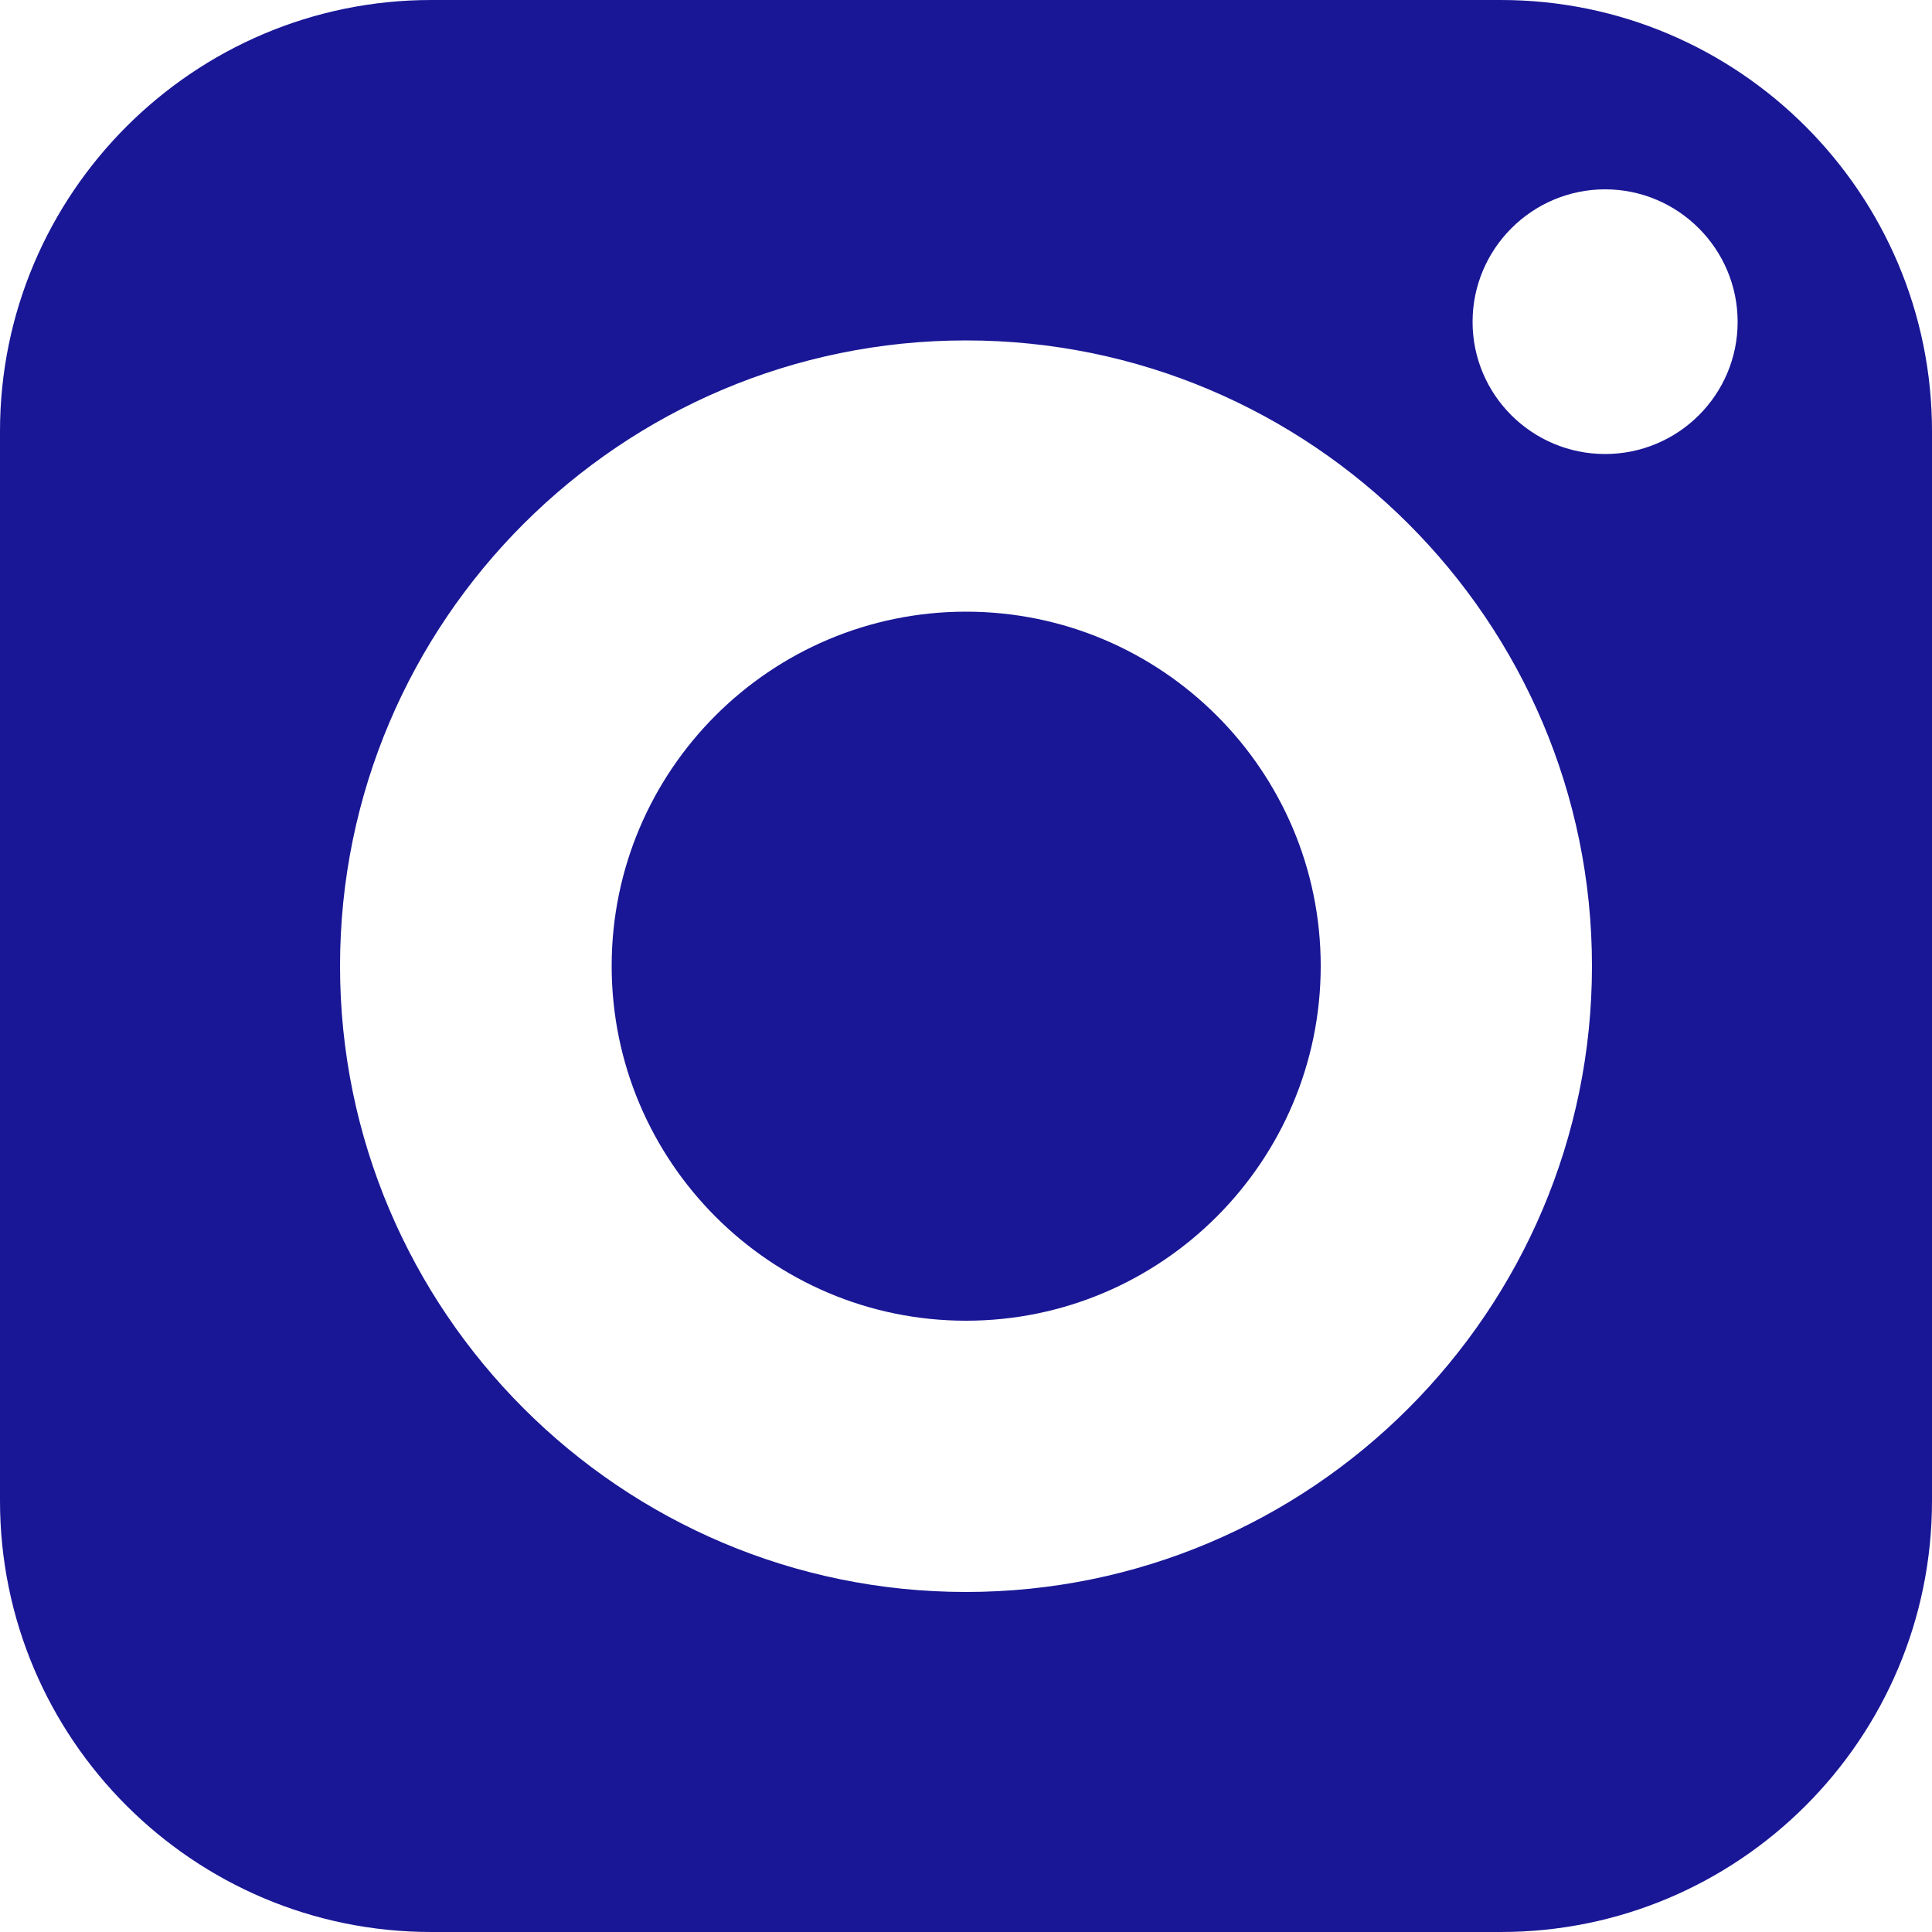<?xml version="1.0" encoding="UTF-8"?> <svg xmlns="http://www.w3.org/2000/svg" width="512" height="512" viewBox="0 0 512 512" fill="none"><g clip-path="url(#clip0_105_159)"><path d="M256 162.099C204.186 162.099 162.099 204.186 162.099 256C162.099 307.814 204.186 350.003 256 350.003C307.814 350.003 350.003 307.814 350.003 256C350.003 204.186 307.814 162.099 256 162.099Z" fill="#191795"></path><path d="M397.722 0H114.278C51.302 0 0 51.302 0 114.278V397.722C0 460.8 51.302 512 114.278 512H397.722C460.8 512 512 460.8 512 397.722V114.278C512 51.302 460.8 0 397.722 0ZM256 421.888C164.557 421.888 90.112 347.443 90.112 256C90.112 164.557 164.557 90.214 256 90.214C347.443 90.214 421.888 164.557 421.888 256C421.888 347.443 347.443 421.888 256 421.888ZM425.37 120.32C406.016 120.32 390.246 104.653 390.246 85.299C390.246 65.946 406.016 50.176 425.37 50.176C444.723 50.176 460.493 65.946 460.493 85.299C460.493 104.653 444.723 120.32 425.37 120.32Z" fill="#191795"></path></g><defs><clipPath id="clip0_105_159"><rect width="512" height="512" fill="white"></rect></clipPath></defs></svg> 